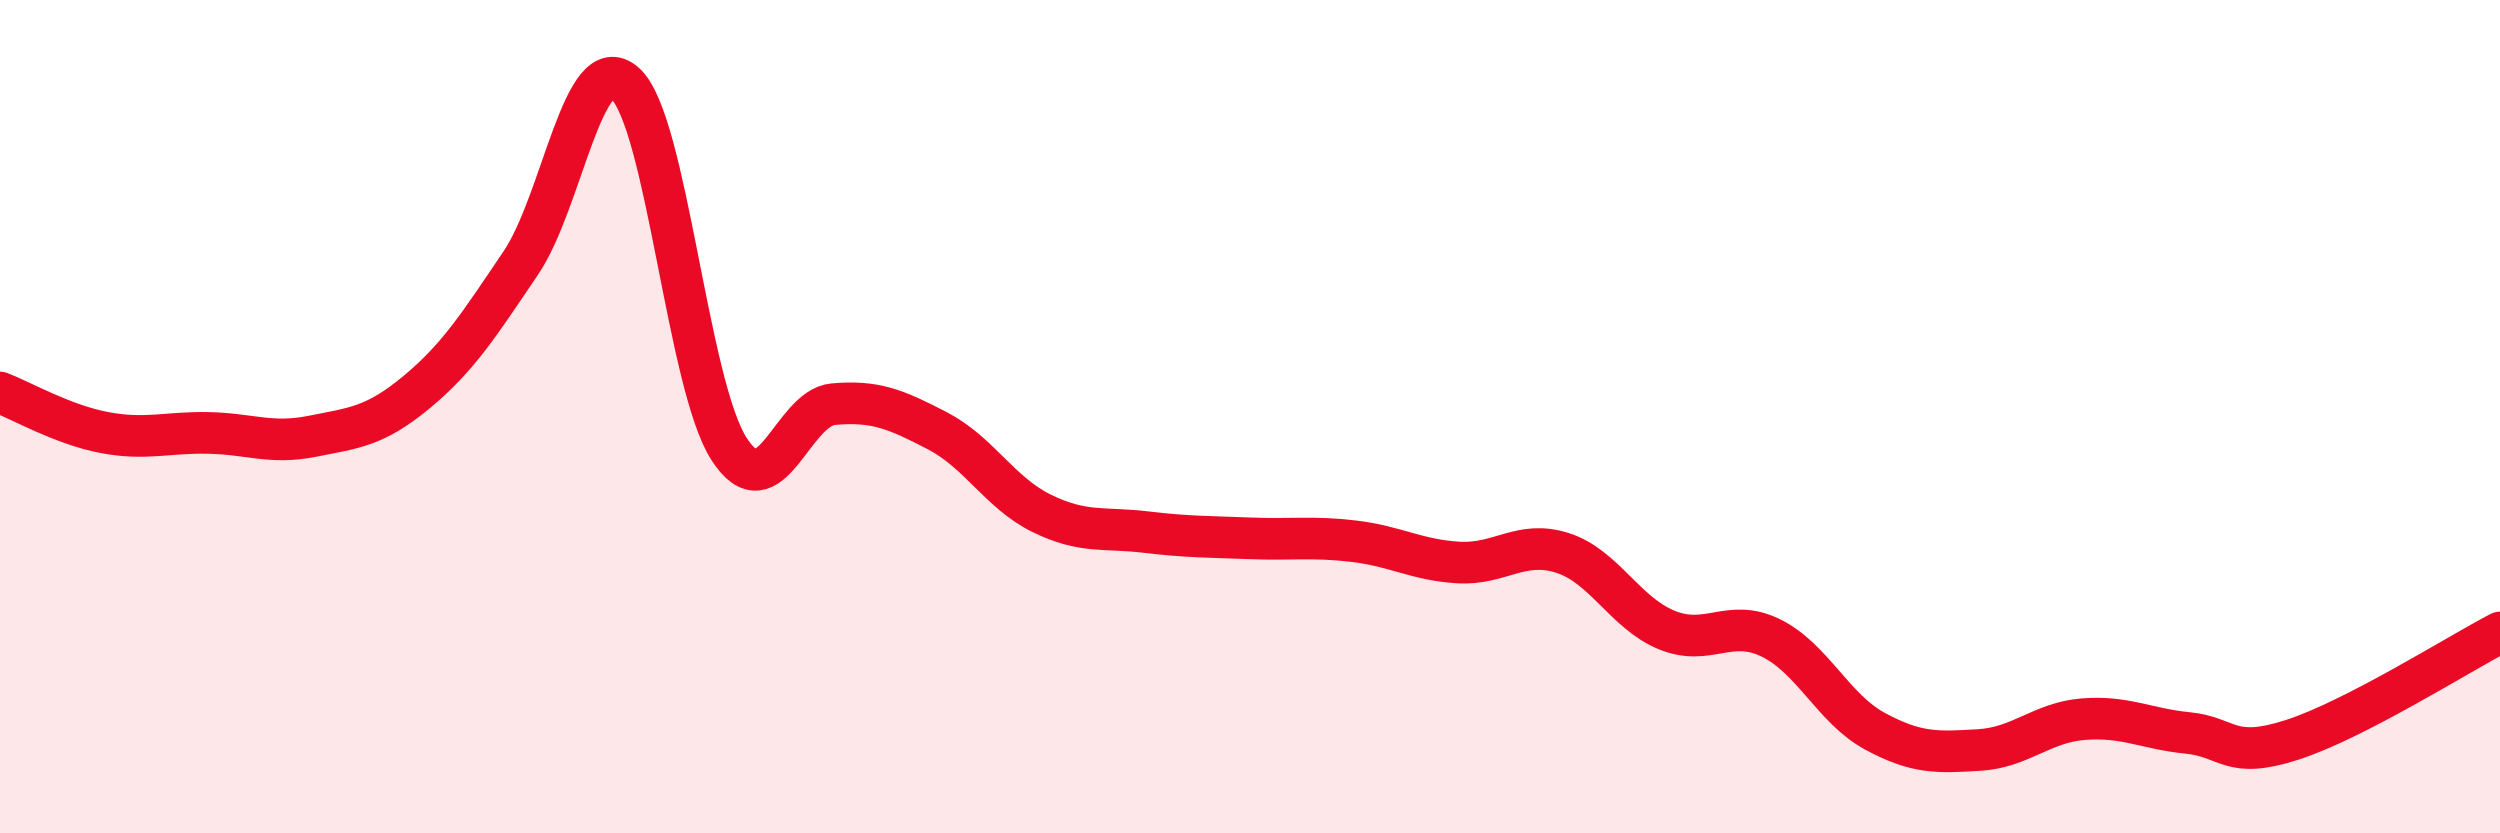 
    <svg width="60" height="20" viewBox="0 0 60 20" xmlns="http://www.w3.org/2000/svg">
      <path
        d="M 0,9.42 C 0.5,9.61 1.5,10.19 2.5,10.38 C 3.5,10.57 4,10.37 5,10.39 C 6,10.41 6.5,10.67 7.5,10.47 C 8.5,10.27 9,10.24 10,9.41 C 11,8.58 11.5,7.79 12.5,6.31 C 13.5,4.83 14,1.11 15,2 C 16,2.89 16.5,9.24 17.5,10.78 C 18.5,12.32 19,9.79 20,9.7 C 21,9.61 21.5,9.82 22.5,10.34 C 23.5,10.86 24,11.83 25,12.32 C 26,12.81 26.5,12.65 27.5,12.77 C 28.5,12.89 29,12.88 30,12.92 C 31,12.96 31.5,12.87 32.5,12.99 C 33.5,13.11 34,13.44 35,13.5 C 36,13.56 36.5,12.95 37.5,13.27 C 38.5,13.59 39,14.71 40,15.12 C 41,15.53 41.5,14.82 42.5,15.31 C 43.5,15.8 44,17.01 45,17.55 C 46,18.09 46.5,18.06 47.5,18 C 48.5,17.94 49,17.34 50,17.26 C 51,17.18 51.5,17.49 52.5,17.59 C 53.5,17.69 53.5,18.24 55,17.76 C 56.5,17.28 59,15.7 60,15.18L60 20L0 20Z"
        fill="#EB0A25"
        opacity="0.1"
        stroke-linecap="round"
        stroke-linejoin="round"
      />
      <path
        d="M 0,9.42 C 0.5,9.61 1.5,10.19 2.5,10.38 C 3.5,10.57 4,10.37 5,10.39 C 6,10.41 6.5,10.67 7.5,10.47 C 8.5,10.27 9,10.24 10,9.41 C 11,8.58 11.5,7.79 12.5,6.31 C 13.5,4.83 14,1.11 15,2 C 16,2.89 16.5,9.24 17.5,10.78 C 18.5,12.32 19,9.79 20,9.7 C 21,9.61 21.5,9.82 22.5,10.34 C 23.5,10.86 24,11.83 25,12.32 C 26,12.81 26.5,12.65 27.5,12.77 C 28.5,12.89 29,12.88 30,12.92 C 31,12.96 31.5,12.87 32.5,12.99 C 33.5,13.11 34,13.44 35,13.5 C 36,13.56 36.5,12.95 37.5,13.27 C 38.5,13.59 39,14.71 40,15.12 C 41,15.53 41.5,14.82 42.5,15.31 C 43.5,15.8 44,17.01 45,17.55 C 46,18.09 46.5,18.06 47.5,18 C 48.5,17.94 49,17.34 50,17.26 C 51,17.18 51.5,17.49 52.5,17.59 C 53.5,17.69 53.5,18.24 55,17.76 C 56.5,17.28 59,15.7 60,15.18"
        stroke="#EB0A25"
        stroke-width="1"
        fill="none"
        stroke-linecap="round"
        stroke-linejoin="round"
      />
    </svg>
  